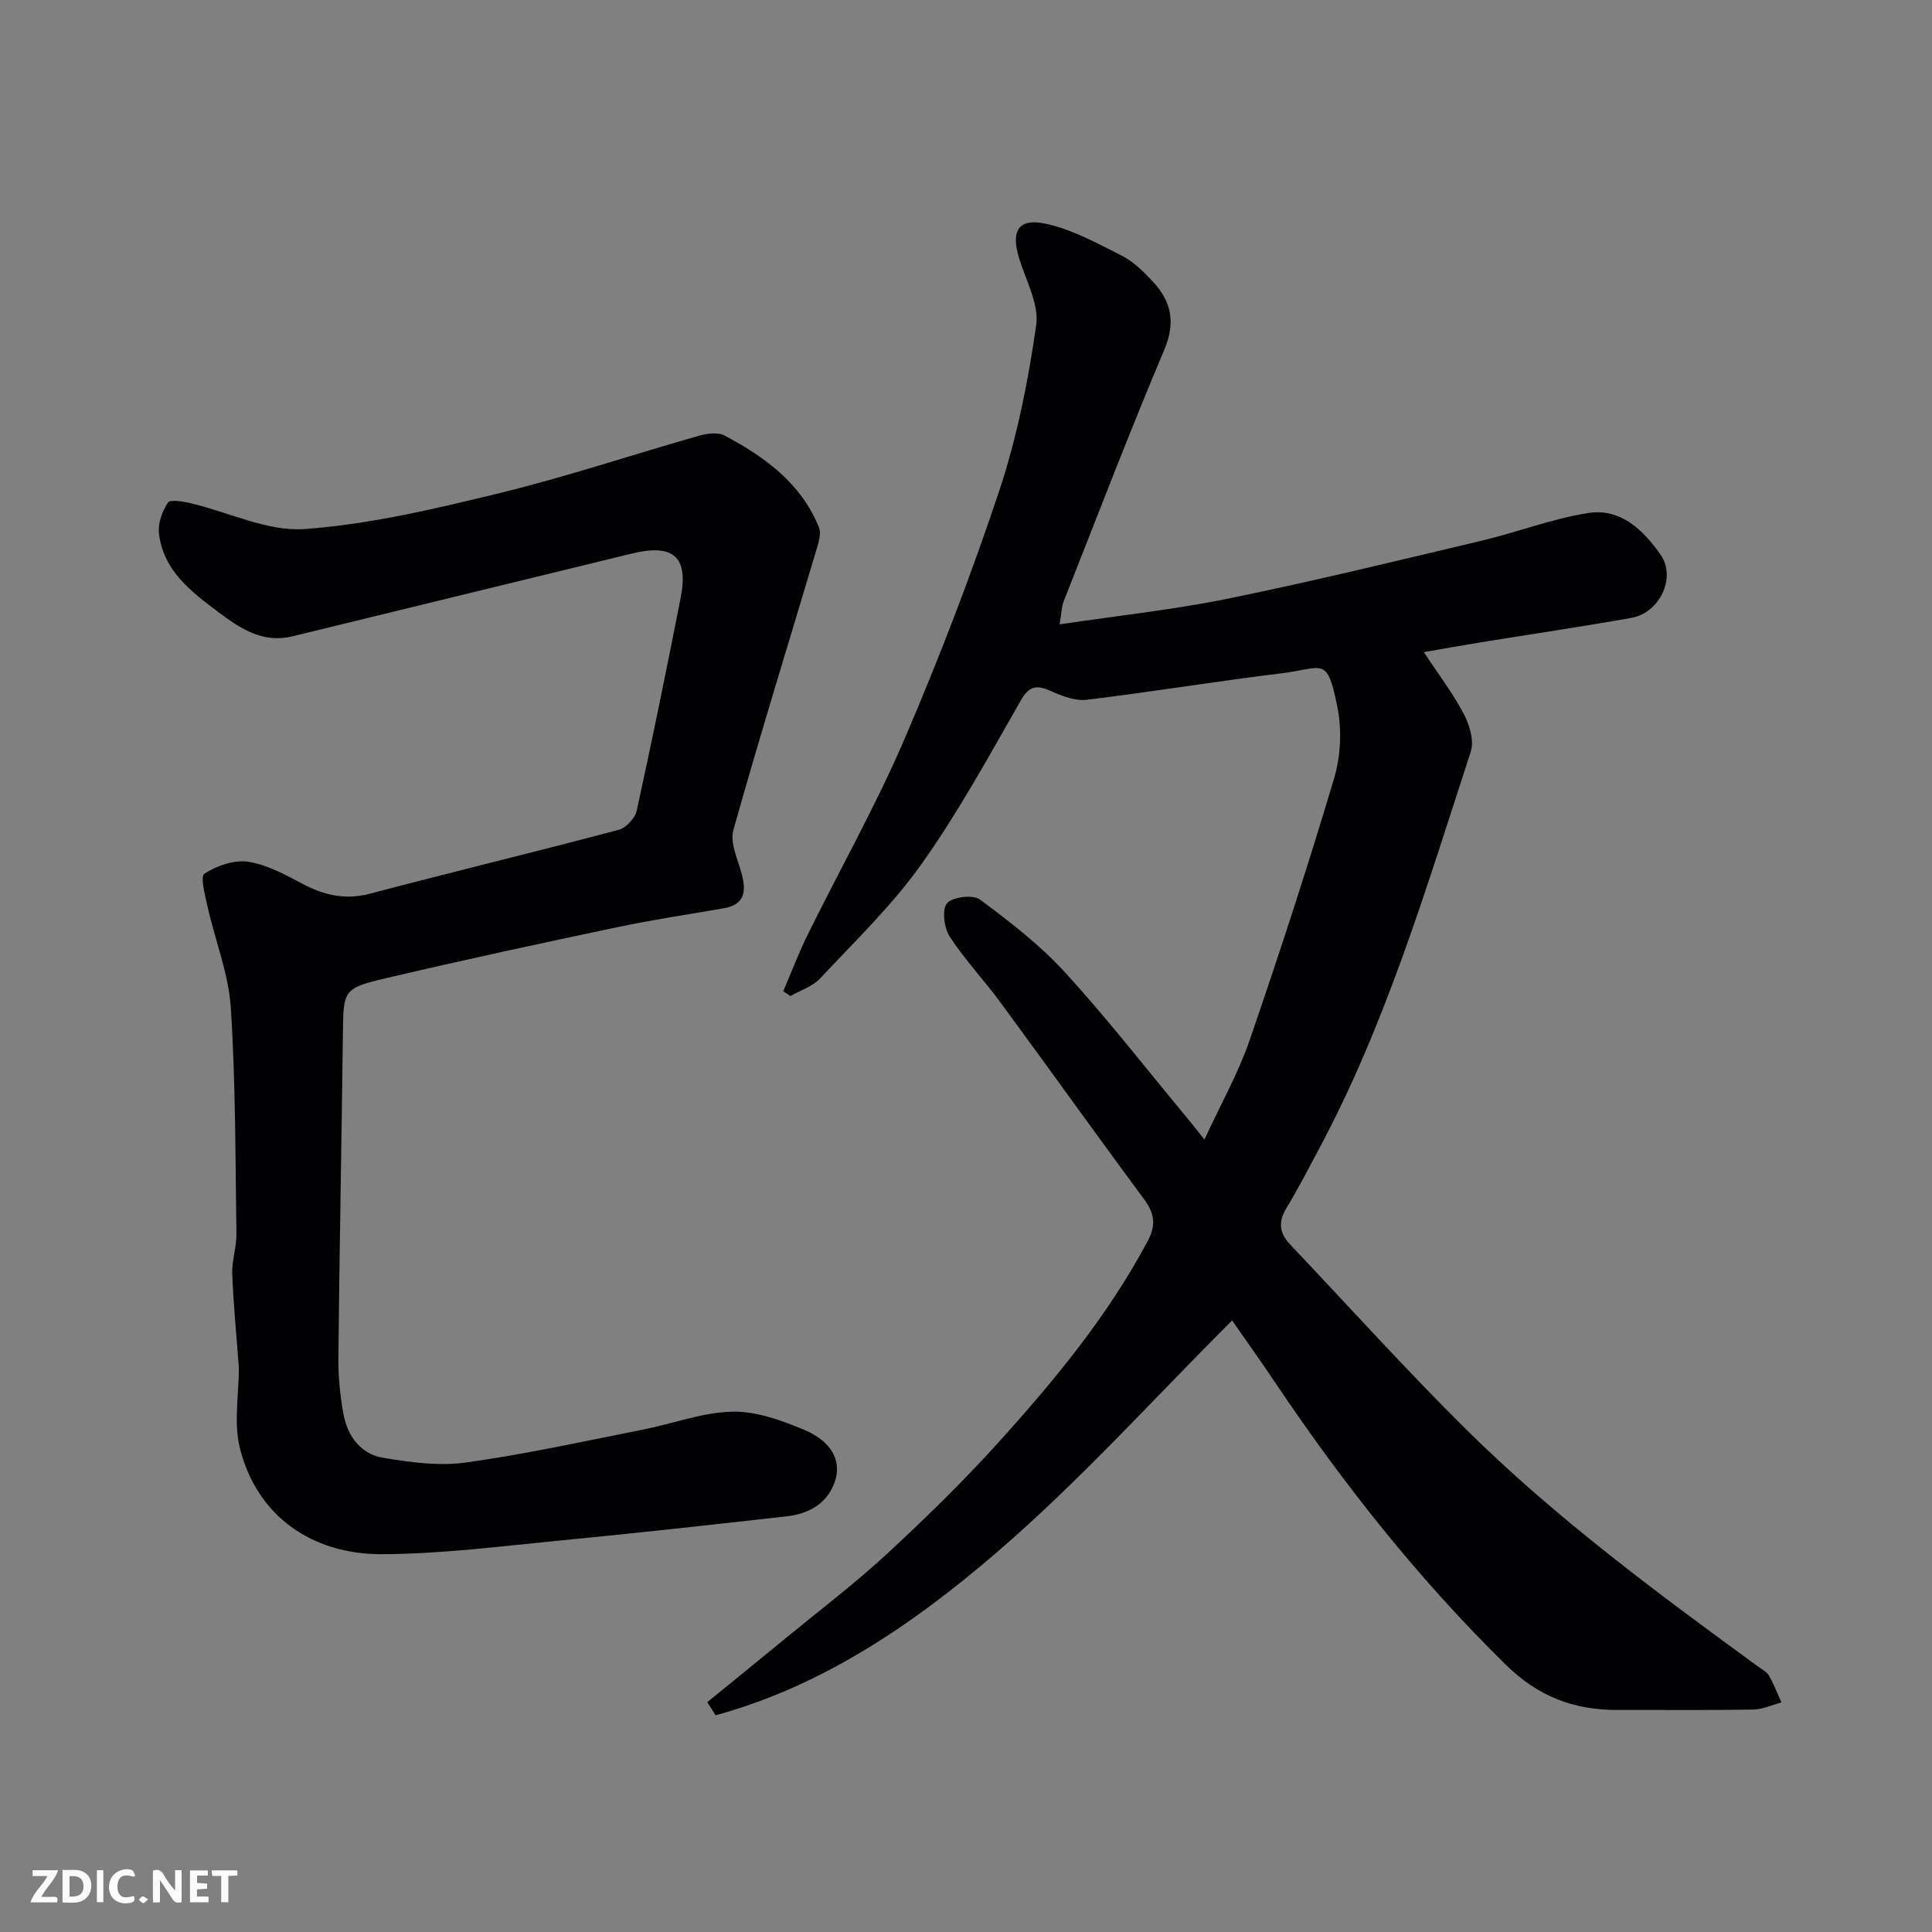 <svg enable-background="new 0 0 400 400" viewBox="0 0 400 400" xmlns="http://www.w3.org/2000/svg"><rect x="0" y="0" width="400" height="400" fill="#808080" stroke="none"/><path d="m146.43 352.42c5.47-4.46 10.96-8.91 16.41-13.39 6.97-5.73 14.19-11.21 20.8-17.32 8-7.39 15.82-15.04 23.12-23.12 11.64-12.88 22.69-26.27 30.91-41.74 1.71-3.22 1.34-5.66-.79-8.54-10.01-13.53-19.79-27.23-29.76-40.79-3.39-4.61-7.37-8.81-10.48-13.59-1.17-1.81-1.66-5.56-.58-6.9 1.08-1.33 5.36-1.87 6.79-.81 6.19 4.58 12.41 9.38 17.59 15.03 8.64 9.43 16.51 19.57 24.69 29.42 1.22 1.46 2.4 2.96 4.24 5.25 3.36-7.29 6.98-13.67 9.33-20.49 6.19-17.97 12.08-36.06 17.51-54.27 1.38-4.63 1.63-10.1.67-14.83-2.15-10.69-2.88-7.98-11.55-6.93-13.47 1.63-26.86 3.86-40.33 5.48-2.39.29-5.12-.78-7.44-1.81-2.92-1.3-4.45-1.13-6.23 1.98-6.56 11.46-12.92 23.12-20.54 33.85-6.08 8.56-13.79 15.97-21 23.68-1.56 1.67-4.07 2.45-6.14 3.64-.5-.33-.99-.66-1.49-.99 1.68-3.92 3.2-7.93 5.08-11.75 6.65-13.48 14.08-26.63 20-40.41 7.25-16.88 13.86-34.09 19.66-51.52 3.67-11.05 5.98-22.66 7.63-34.2.63-4.42-2.19-9.38-3.58-14.05-1.62-5.41-.16-8.13 5.3-7.03 5.56 1.12 10.82 4.06 15.99 6.66 2.43 1.22 4.52 3.31 6.42 5.34 3.85 4.11 4.79 8.46 2.39 14.15-7.28 17.24-13.97 34.73-20.85 52.14-.4 1.01-.39 2.17-.82 4.71 12.09-1.81 23.67-3.04 35.02-5.36 17.53-3.58 34.93-7.83 52.34-11.96 7.42-1.76 14.63-4.58 22.12-5.74 6.69-1.04 11.43 3.57 14.97 8.68 3.27 4.71-.22 12-6.09 13.04-10.45 1.85-20.95 3.4-31.43 5.1-3.66.59-7.31 1.26-11.52 1.99 3.03 4.6 6.02 8.51 8.28 12.81 1.19 2.28 2.17 5.57 1.43 7.82-9.15 28.02-17.53 56.35-31.56 82.5-2.16 4.03-4.25 8.11-6.63 12.02-1.74 2.86-1.38 5.19.81 7.5 12.15 12.81 23.97 25.95 36.52 38.36 18.49 18.28 39.38 33.7 60.33 49 .79.58 1.8 1.07 2.26 1.86 1.02 1.77 1.75 3.71 2.6 5.58-1.96.52-3.91 1.45-5.88 1.48-9.33.16-18.67.05-28 .08-9.06.02-16.43-2.71-23.28-9.45-18.06-17.76-33.62-37.41-47.68-58.37-3.09-4.6-6.32-9.11-8.89-12.82-16.11 16.04-31.58 33.3-49.02 48.26-17.04 14.63-35.8 27.45-57.93 33.48-.55-.92-1.13-1.81-1.72-2.71z" fill="#010103"/><path d="m49.46 283.22c-.49-6.62-1.13-13.03-1.38-19.46-.11-2.75.91-5.53.87-8.29-.23-15.6-.16-31.23-1.16-46.79-.45-7.02-3.22-13.87-4.78-20.84-.53-2.36-1.6-6.36-.69-6.95 2.54-1.65 6.13-2.91 9.03-2.48 3.89.59 7.66 2.65 11.23 4.55 4.5 2.39 8.88 3.42 14 2.07 17.15-4.52 34.39-8.68 51.53-13.23 1.52-.4 3.38-2.42 3.72-3.98 3.21-14.64 6.2-29.32 9.09-44.03 1.68-8.54-1.51-11.29-10.16-9.17-23.39 5.72-46.78 11.39-70.16 17.11-6.16 1.51-10.77-1.54-15.32-4.95-5.69-4.27-11.46-8.6-12.37-16.33-.24-2.07.67-4.59 1.85-6.38.47-.71 3.16-.25 4.74.12 7.88 1.85 15.88 5.89 23.56 5.34 13.55-.97 27.03-4.19 40.31-7.42 13.89-3.39 27.49-7.95 41.25-11.87 1.7-.48 3.99-.81 5.39-.07 8.33 4.43 15.86 9.87 19.56 19.05.46 1.15-.02 2.83-.41 4.17-5.8 19.48-11.83 38.89-17.32 58.45-.76 2.69.95 6.15 1.75 9.19.94 3.58.55 6.27-3.7 7.01-7.37 1.29-14.77 2.38-22.09 3.92-15.92 3.36-31.84 6.79-47.68 10.52-9.18 2.16-9.01 2.44-9.13 11.83-.27 22.27-.71 44.53-.93 66.8-.04 3.92.35 7.9 1.07 11.76.83 4.48 3.58 8.16 8.1 8.93 5.67.97 11.65 1.77 17.28.99 12.24-1.7 24.35-4.38 36.49-6.78 6.22-1.22 12.37-3.59 18.59-3.74 4.96-.12 10.2 1.79 14.91 3.76 5.6 2.35 7.79 6.37 6.39 10.61-1.52 4.6-5.38 6.78-10 7.3-15.65 1.76-31.3 3.5-46.98 5.01-12.28 1.19-24.58 2.79-36.88 2.83-14.27.04-25.77-7.72-29.35-21.9-1.34-5.28-.22-11.19-.22-16.66z" fill="#010103"/><g fill="#fcfafa"><path d="m37.59 393.81c-.92.31-1.52.05-2-.78-.7-1.2-1.52-2.34-2.47-3.78v4.59c-.55.03-.95.05-1.41.07-.03-.37-.06-.64-.06-.91 0-1.91 0-3.81 0-5.7 1.13-.41 1.77-.03 2.29.91.62 1.11 1.38 2.14 2.31 3.19v-4.2h1.35v6.61z"/><path d="m12.94 393.88v-6.75c1.9.19 3.93-.54 5.37 1.29.8 1.01.78 2.88.03 3.97-1.37 1.97-3.4 1.51-5.4 1.49m1.45-1.22c2.04.12 2.92-.58 2.89-2.21-.03-1.51-.98-2.19-2.89-2z"/><path d="m11.81 393.87h-5.49c.68-2.18 2.47-3.48 3.51-5.45h-3.08v-1.21h5.29c-.71 2.13-2.44 3.48-3.47 5.51.86 0 1.63.04 2.39-.01.79-.05 1.14.21.85 1.16"/><path d="m39.33 393.86v-6.61h3.7v1.07h-2.22v1.52c.68.04 1.34.09 2.07.13v1.07c-.72.05-1.38.09-2.1.14v1.48h2.4v1.19h-3.84z"/><path d="m27.71 388.56c-1.15-.3-2.46-.61-3.1.64-.37.73-.41 1.93-.06 2.67.63 1.35 1.99.93 3.17.68.35.94-.01 1.32-.93 1.46-1.62.25-3.05-.27-3.76-1.48-.73-1.24-.6-3.03.31-4.17.88-1.11 2.71-1.7 4-1.16.32.13.44.74.65 1.12-.1.08-.19.16-.28.24"/><path d="m49.15 387.24v1.07c-.59.02-1.17.05-1.87.08v5.44h-1.48v-5.44h-1.85c-.05-.4-.08-.73-.13-1.15z"/><path d="m20.06 387.21h1.33v6.62h-1.33z"/><path d="m30.68 393.25c-.49.38-.8.79-1.05.76-.32-.05-.6-.45-.9-.7.26-.24.51-.64.8-.67.29-.04.62.3 1.15.61"/></g></svg>